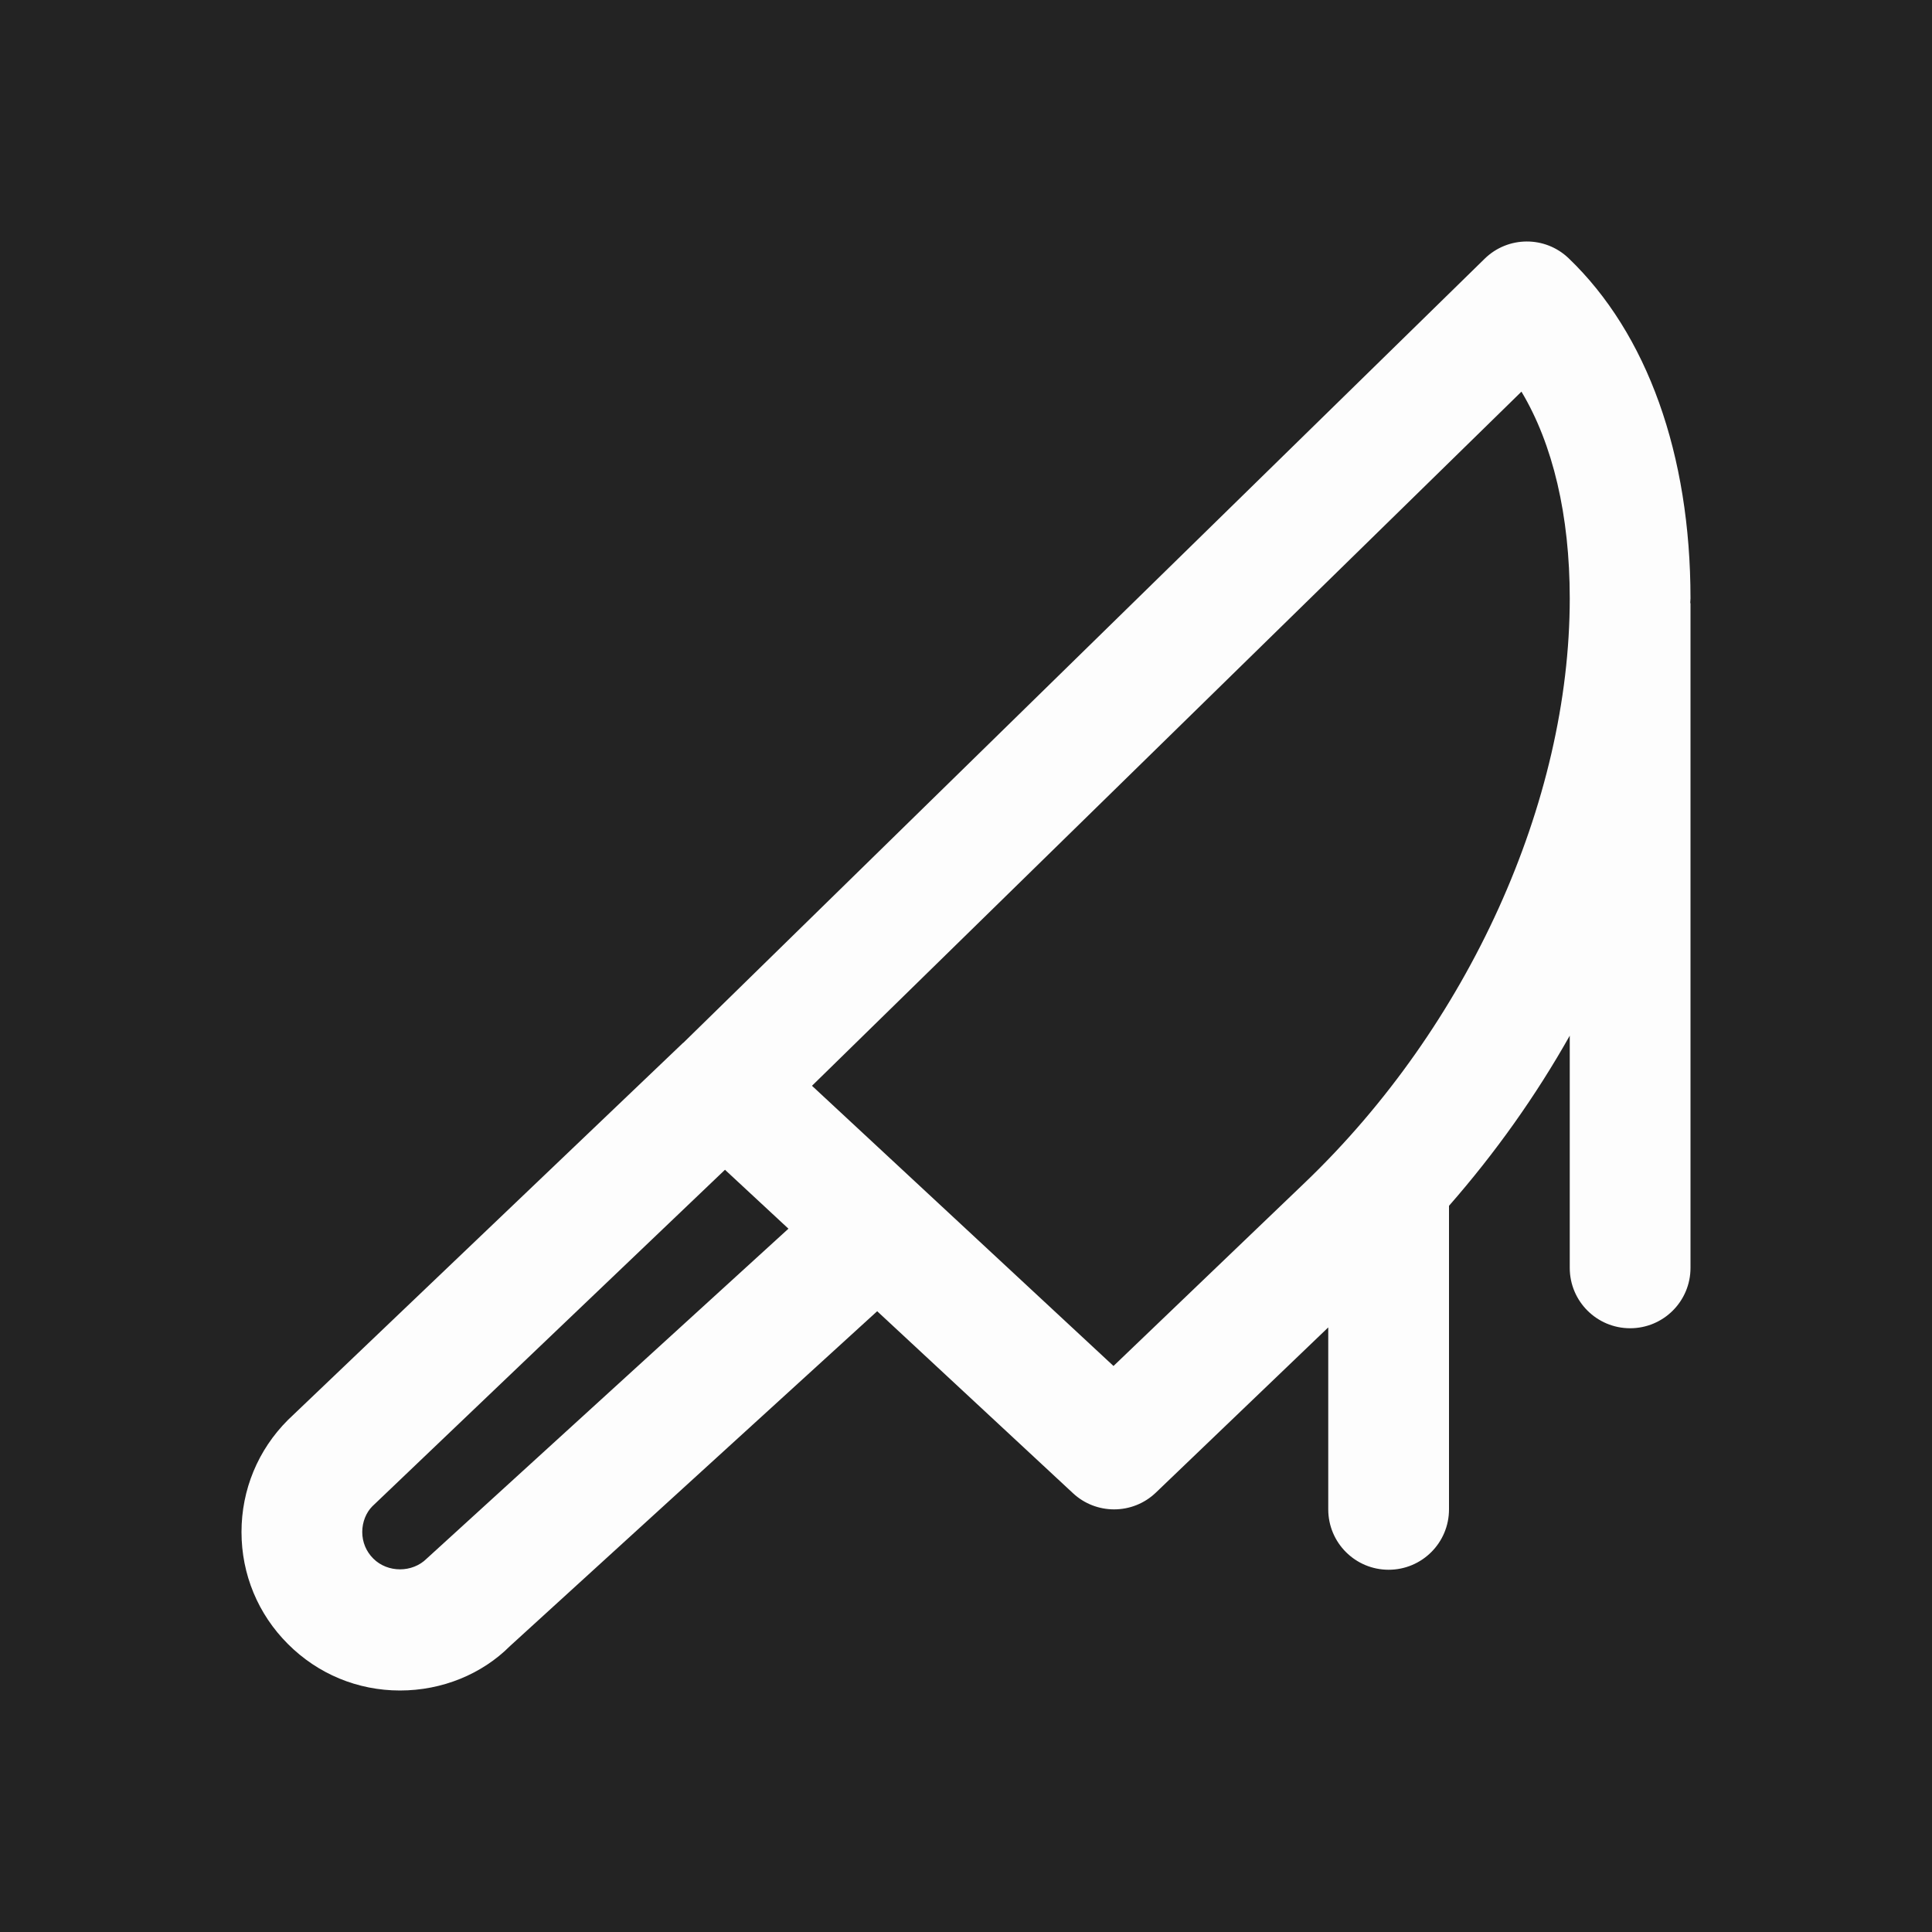 <?xml version="1.0" encoding="UTF-8" standalone="no"?>
<!DOCTYPE svg PUBLIC "-//W3C//DTD SVG 1.1//EN" "http://www.w3.org/Graphics/SVG/1.1/DTD/svg11.dtd">
<svg width="100%" height="100%" viewBox="0 0 32 32" version="1.1" xmlns="http://www.w3.org/2000/svg" xmlns:xlink="http://www.w3.org/1999/xlink" xml:space="preserve" xmlns:serif="http://www.serif.com/" style="fill-rule:evenodd;clip-rule:evenodd;stroke-linejoin:round;stroke-miterlimit:2;">
    <rect x="0" y="0" width="32" height="32" style="fill:#232323;"/>
    <path d="M28,9.912c0,-2.386 -0.717,-4.387 -2.018,-5.634c-0.39,-0.374 -1.006,-0.37 -1.391,0.007l-13.272,12.986c-0.003,0.003 -0.006,0.003 -0.009,0.006l-6.541,6.242c-0.496,0.496 -0.769,1.155 -0.769,1.856c0,0.701 0.273,1.36 0.769,1.855c0.496,0.497 1.155,0.77 1.856,0.77c0.701,0 1.36,-0.273 1.823,-0.737l6.081,-5.545l3.244,3.015c0.191,0.178 0.436,0.267 0.68,0.267c0.25,0 0.499,-0.093 0.692,-0.278l2.855,-2.736l0,3.014c0,0.553 0.448,1 1,1c0.552,0 1,-0.447 1,-1l0,-5.028c0.767,-0.876 1.439,-1.822 2,-2.818l0,3.846c0,0.553 0.448,1 1,1c0.552,0 1,-0.447 1,-1l0,-11c0,-0.007 -0.004,-0.013 -0.004,-0.02c0,-0.022 0.004,-0.045 0.004,-0.068Zm-20.933,15.904c-0.237,0.236 -0.646,0.237 -0.884,-0.001c-0.118,-0.117 -0.183,-0.273 -0.183,-0.44c0,-0.167 0.065,-0.324 0.167,-0.426l5.841,-5.574l1.051,0.976l-5.992,5.465Zm14.548,-6.23l-3.172,3.039l-4.994,-4.641l11.751,-11.497c0.521,0.87 0.8,2.05 0.8,3.425c0,3.376 -1.68,7.083 -4.385,9.674Z" style="fill:#fdfdfd;fill-rule:nonzero;"/>
</svg>
